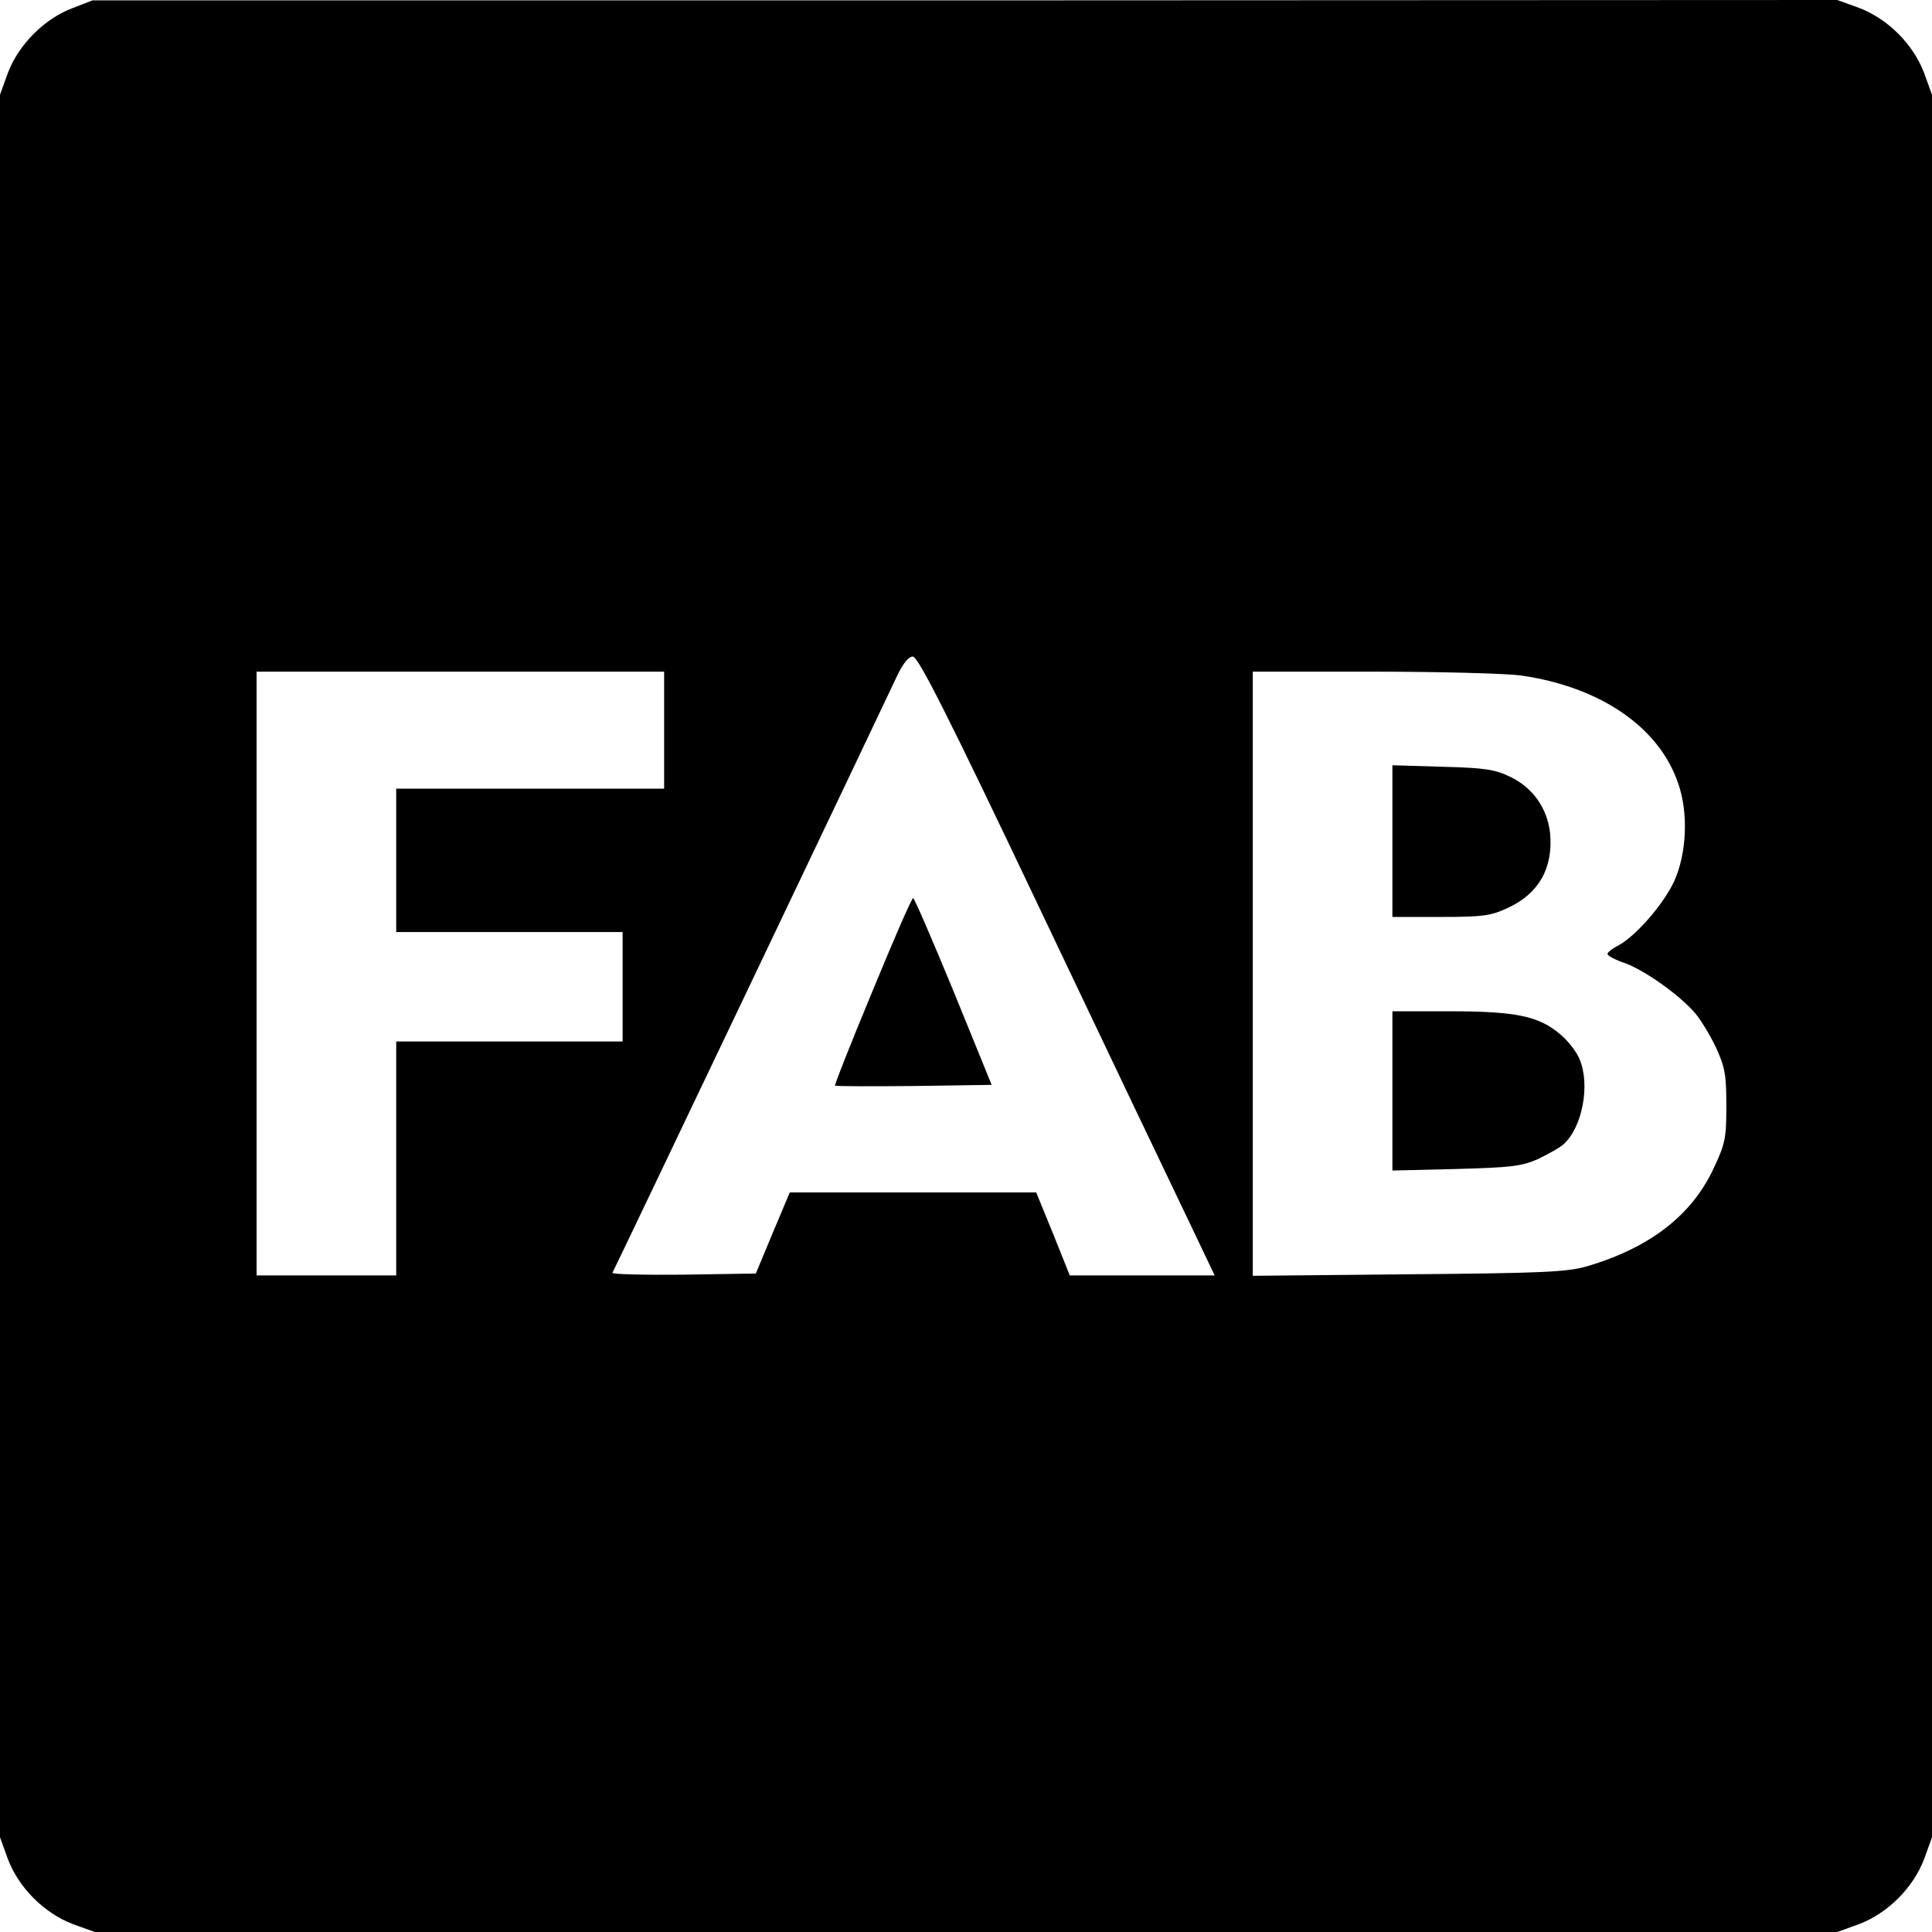 <?xml version="1.0" standalone="no"?>
<!DOCTYPE svg PUBLIC "-//W3C//DTD SVG 20010904//EN"
 "http://www.w3.org/TR/2001/REC-SVG-20010904/DTD/svg10.dtd">
<svg version="1.0" xmlns="http://www.w3.org/2000/svg"
 width="512pt" height="512pt" viewBox="0 0 512 512"
 preserveAspectRatio="xMidYMid meet">
<g transform="translate(0,512) scale(0.1,-0.1)"
fill="#000000" stroke="none">
<path d="M191 5098 c-74 -28 -142 -97 -170 -171 l-21 -58 0 -2309 0 -2309 21
-58 c29 -76 96 -143 172 -172 l58 -21 2309 0 2309 0 58 21 c76 29 143 96 172
172 l21 58 0 2309 0 2309 -21 58 c-29 76 -96 143 -172 172 l-58 21 -2312 -1
-2312 0 -54 -21z m2564 -2385 c175 -368 351 -737 391 -820 l73 -153 -192 0
-192 0 -44 110 -45 110 -327 0 -326 0 -45 -107 -45 -108 -192 -3 c-106 -1
-190 1 -188 5 5 8 711 1489 754 1581 16 34 31 52 42 52 14 0 90 -149 336 -667z
m-995 472 l0 -155 -355 0 -355 0 0 -190 0 -190 300 0 300 0 0 -145 0 -145
-300 0 -300 0 0 -310 0 -310 -185 0 -185 0 0 800 0 800 540 0 540 0 0 -155z
m2270 145 c210 -30 366 -136 417 -285 28 -79 23 -186 -10 -260 -29 -62 -102
-146 -149 -171 -16 -8 -28 -18 -28 -22 0 -5 21 -16 48 -25 53 -20 146 -86 186
-134 14 -17 39 -58 54 -90 23 -51 27 -70 27 -153 0 -87 -3 -101 -34 -167 -58
-124 -169 -210 -336 -259 -52 -15 -116 -18 -472 -21 l-413 -4 0 800 0 801 323
0 c177 0 351 -5 387 -10z"/>
<path d="M2312 2493 c-56 -135 -101 -248 -99 -250 2 -2 97 -2 210 -1 l205 3
-101 248 c-56 136 -104 247 -107 247 -4 0 -52 -111 -108 -247z"/>
<path d="M3690 2891 l0 -201 128 0 c112 0 133 3 178 24 82 38 120 105 112 197
-7 66 -45 121 -105 150 -41 20 -67 24 -180 27 l-133 4 0 -201z"/>
<path d="M3690 2229 l0 -211 168 4 c146 4 173 7 217 26 27 13 58 30 69 40 49
44 71 157 42 225 -7 18 -29 47 -49 64 -57 50 -118 63 -294 63 l-153 0 0 -211z"/>
</g>
</svg>
